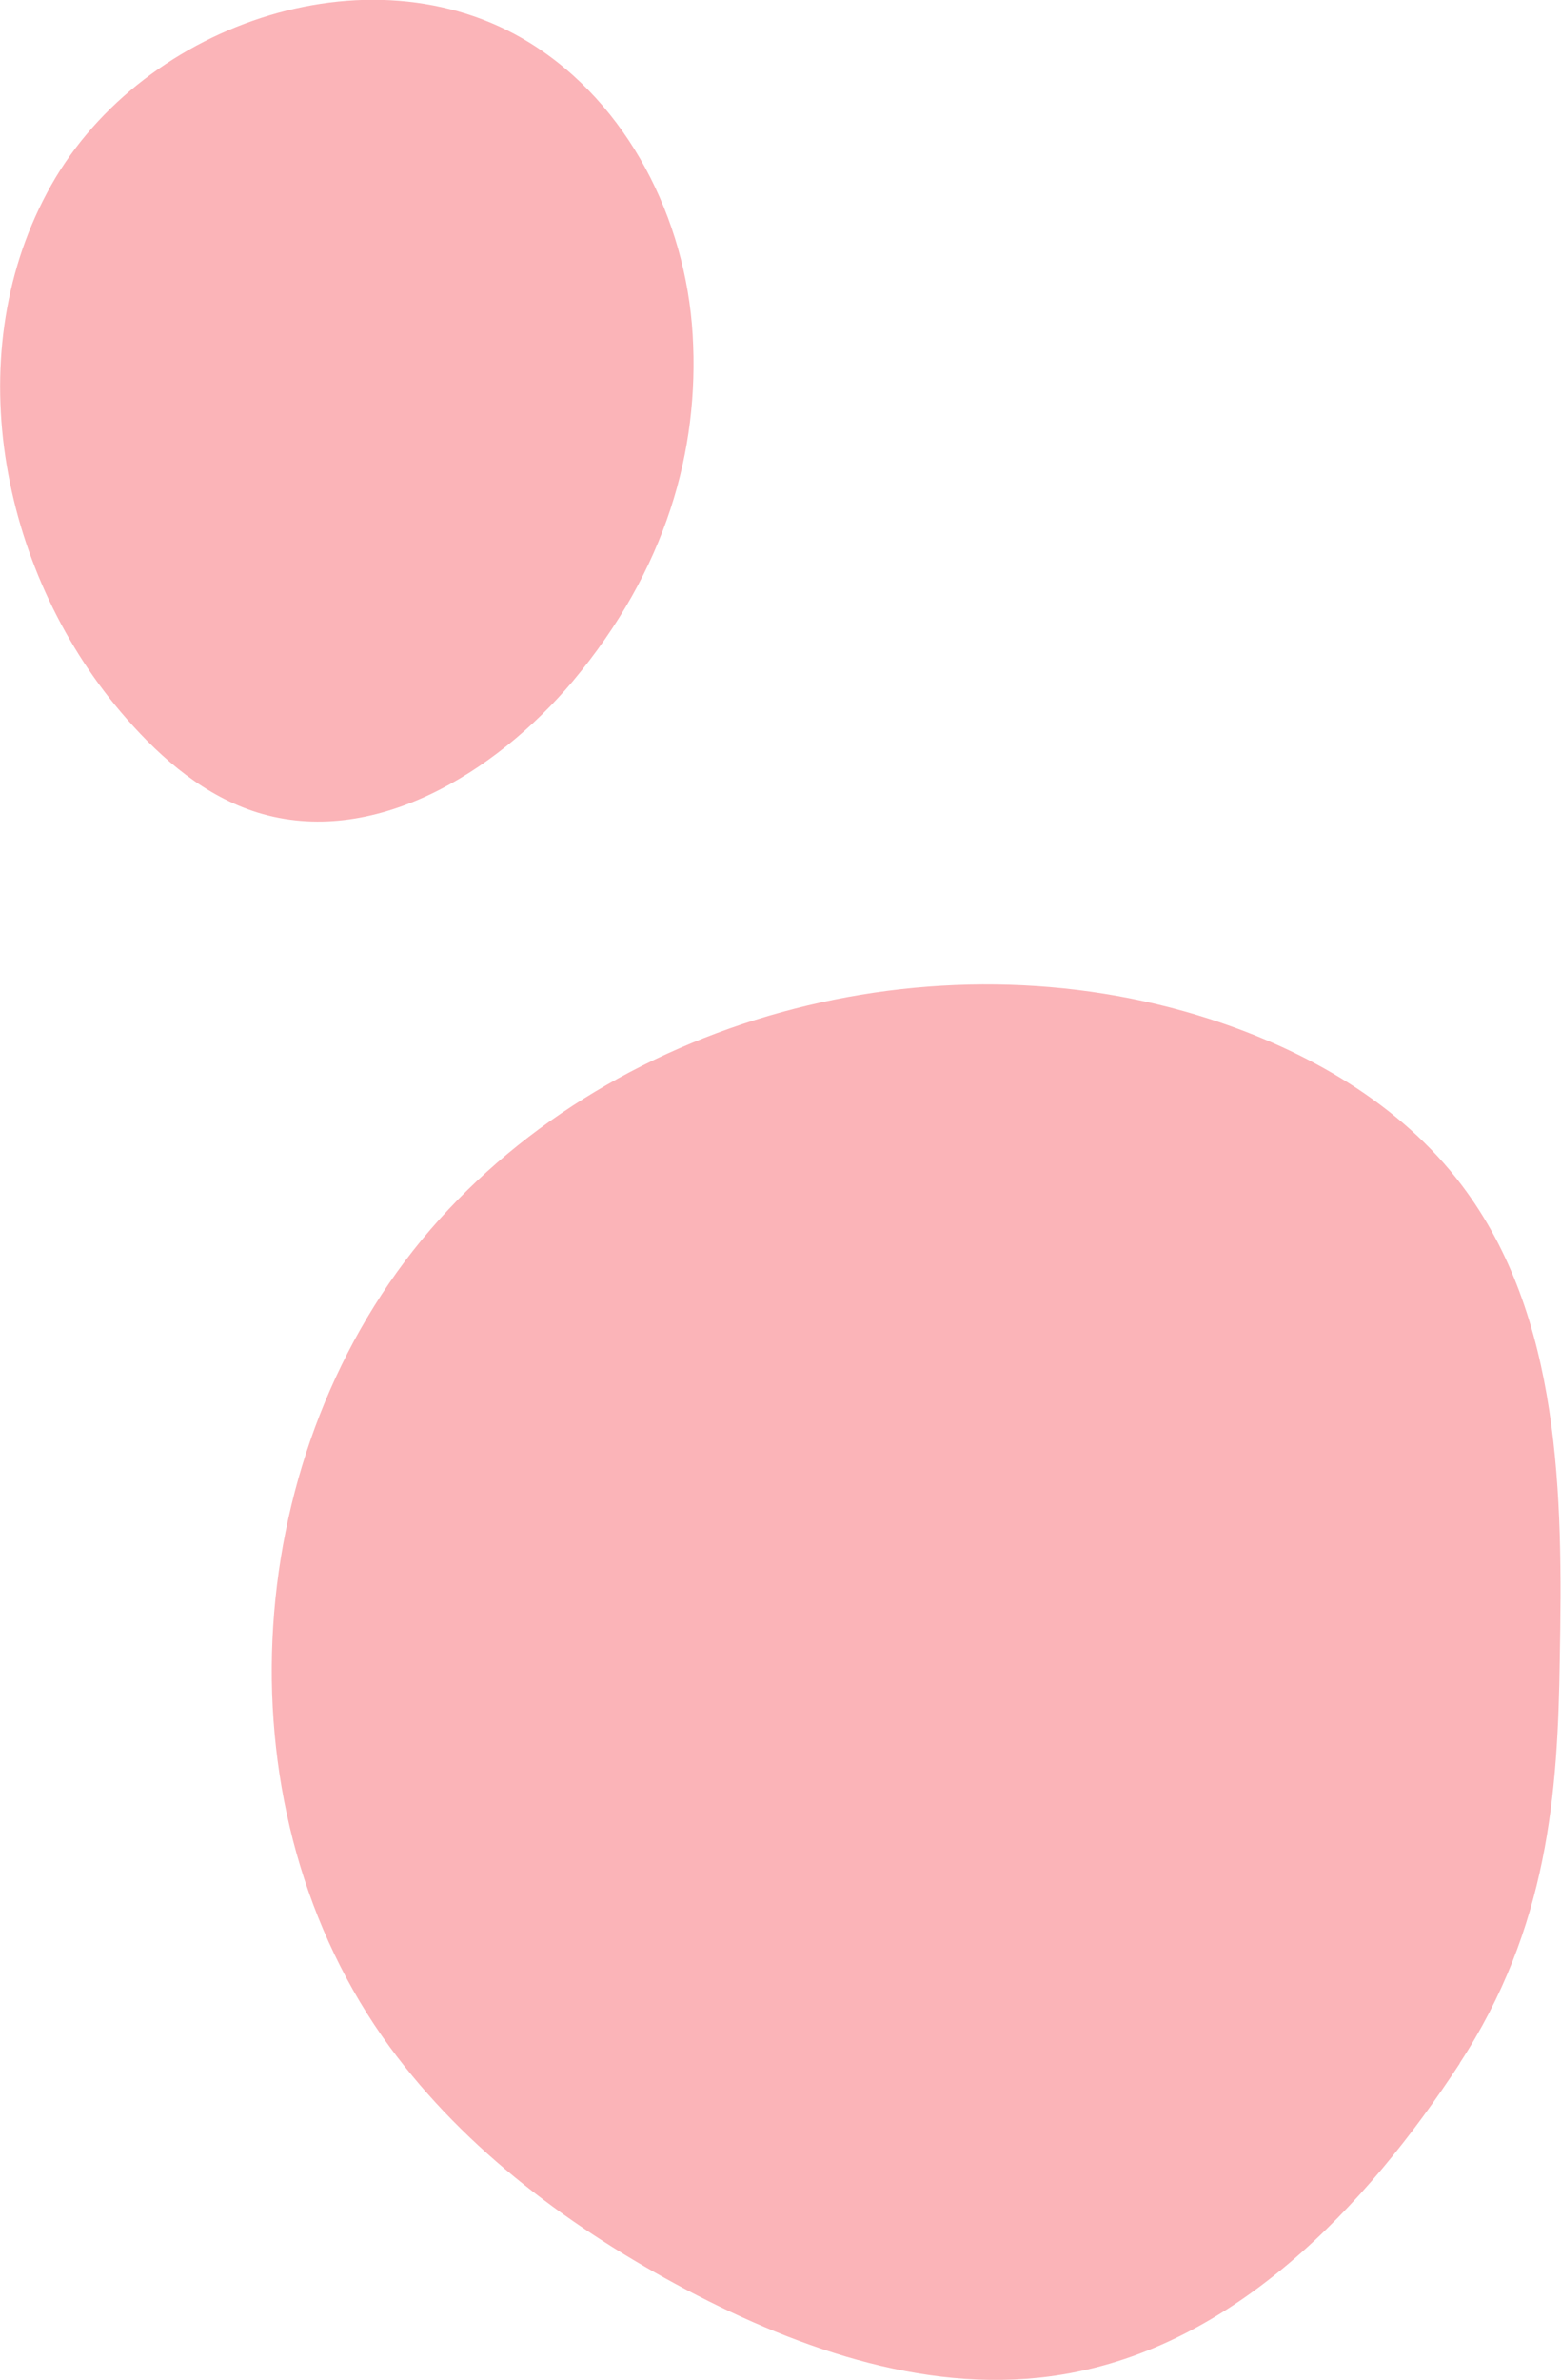<?xml version="1.0" encoding="UTF-8"?> <svg xmlns="http://www.w3.org/2000/svg" id="_Слой_2" viewBox="0 0 24.88 37.91"> <defs> <style>.cls-1{fill:#fbb4b8;}</style> </defs> <g id="OBJECTS"> <g> <path class="cls-1" d="m23.27,32.86c-1.51,2.31-3.61,4.51-6.34,4.96-2.06.34-4.15-.38-5.99-1.35-1.81-.96-3.51-2.21-4.73-3.87-2.73-3.73-2.42-9.29.51-12.85,2.94-3.56,8.16-4.94,12.56-3.52,1.55.5,3.04,1.35,4.02,2.65,1.58,2.09,1.61,4.93,1.56,7.55-.03,2.12-.18,4.27-1.6,6.44Z"></path> <path class="cls-1" d="m9.13,10.85c-1.24,1.47-3.19,2.66-5.03,2.09-.83-.26-1.51-.84-2.08-1.49C.03,9.19-.67,5.72.75,3.07,2.16.41,5.88-.9,8.44.68c1.57.97,2.49,2.81,2.6,4.65.11,1.84-.42,3.74-1.91,5.52Z"></path> </g> </g> </svg> 